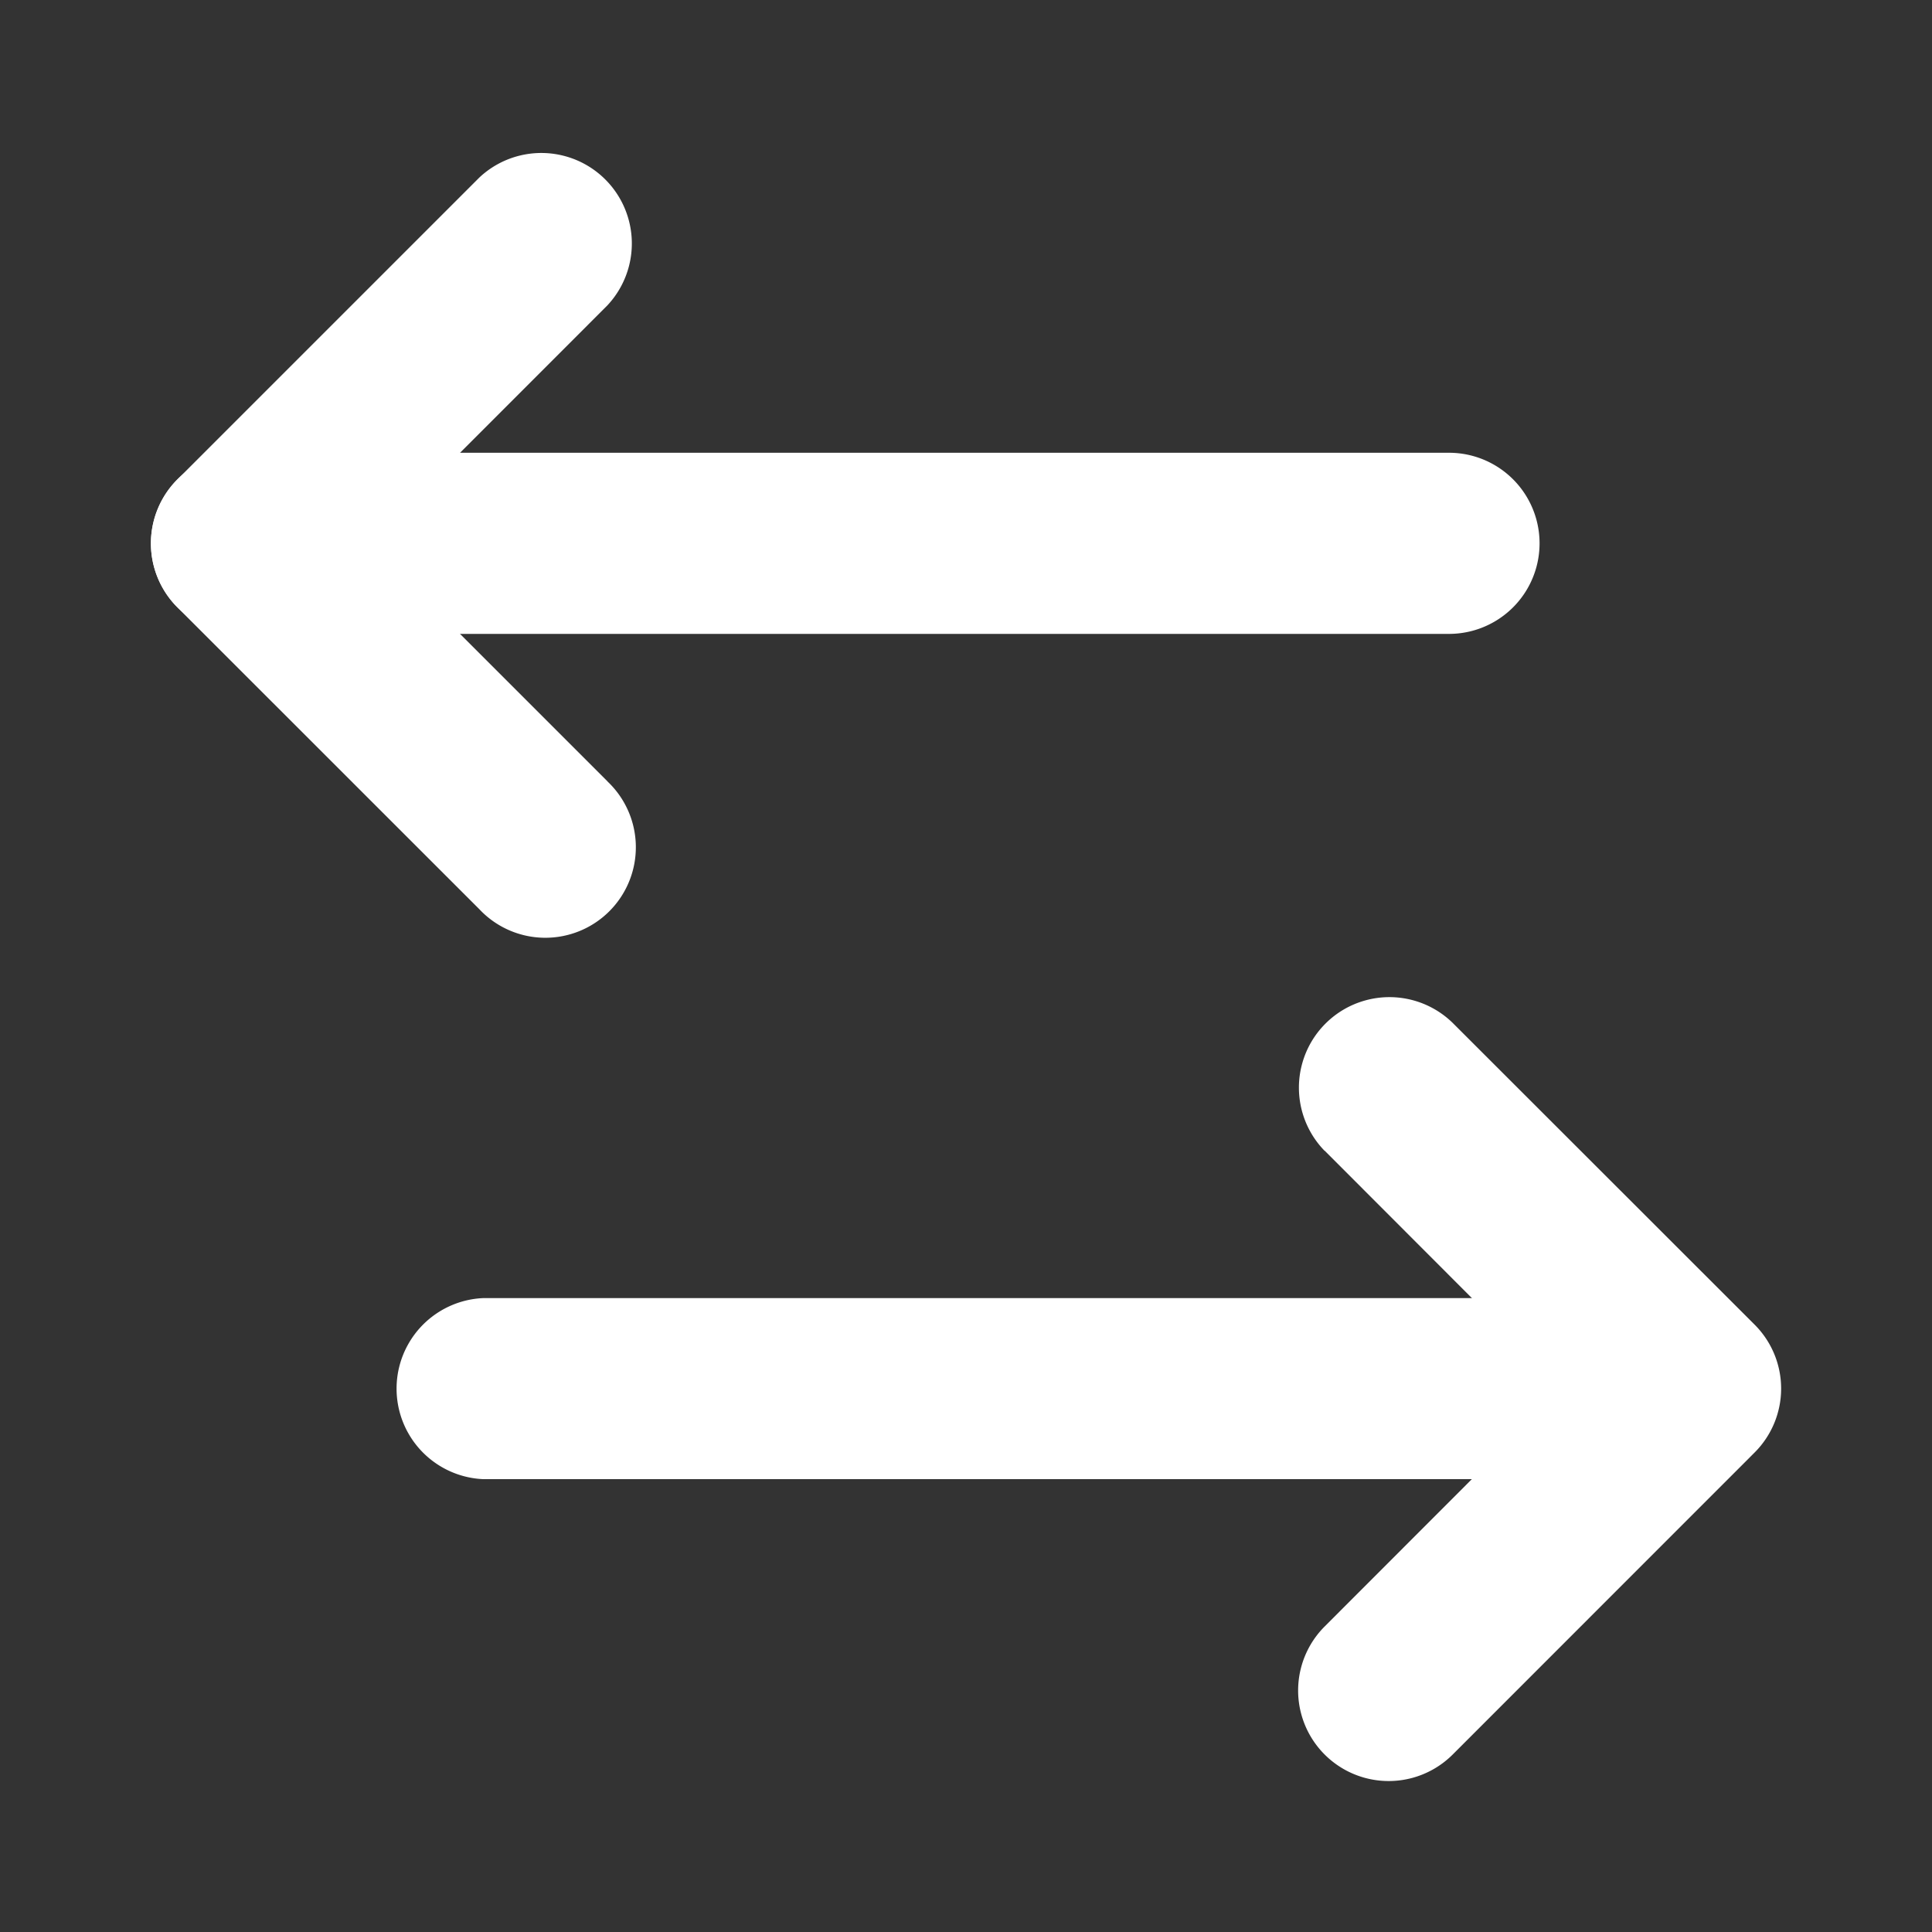 <svg width="20" height="20" fill="none" xmlns="http://www.w3.org/2000/svg"><rect width="100%" height="100%" fill="#333333" stroke="none"/><path fill-rule="evenodd" clip-rule="evenodd" d="M17.5 13.438H5a.938.938 0 000 1.874h12.5a.938.938 0 000-1.874zm-15-6.876H15a.937.937 0 000-1.875H2.5a.937.937 0 100 1.875z" fill="#fff"/><path fill-rule="evenodd" clip-rule="evenodd" d="M13.713 11.912l2.46 2.463-2.46 2.462a.937.937 0 001.325 1.326l3.125-3.126a.935.935 0 000-1.325l-3.126-3.124a.937.937 0 00-1.325 1.325zM6.288 8.088L3.825 5.625l2.461-2.462a.937.937 0 00-1.324-1.325L1.837 4.963a.936.936 0 000 1.325l3.126 3.125a.937.937 0 101.324-1.325z" fill="#fff"/></svg>